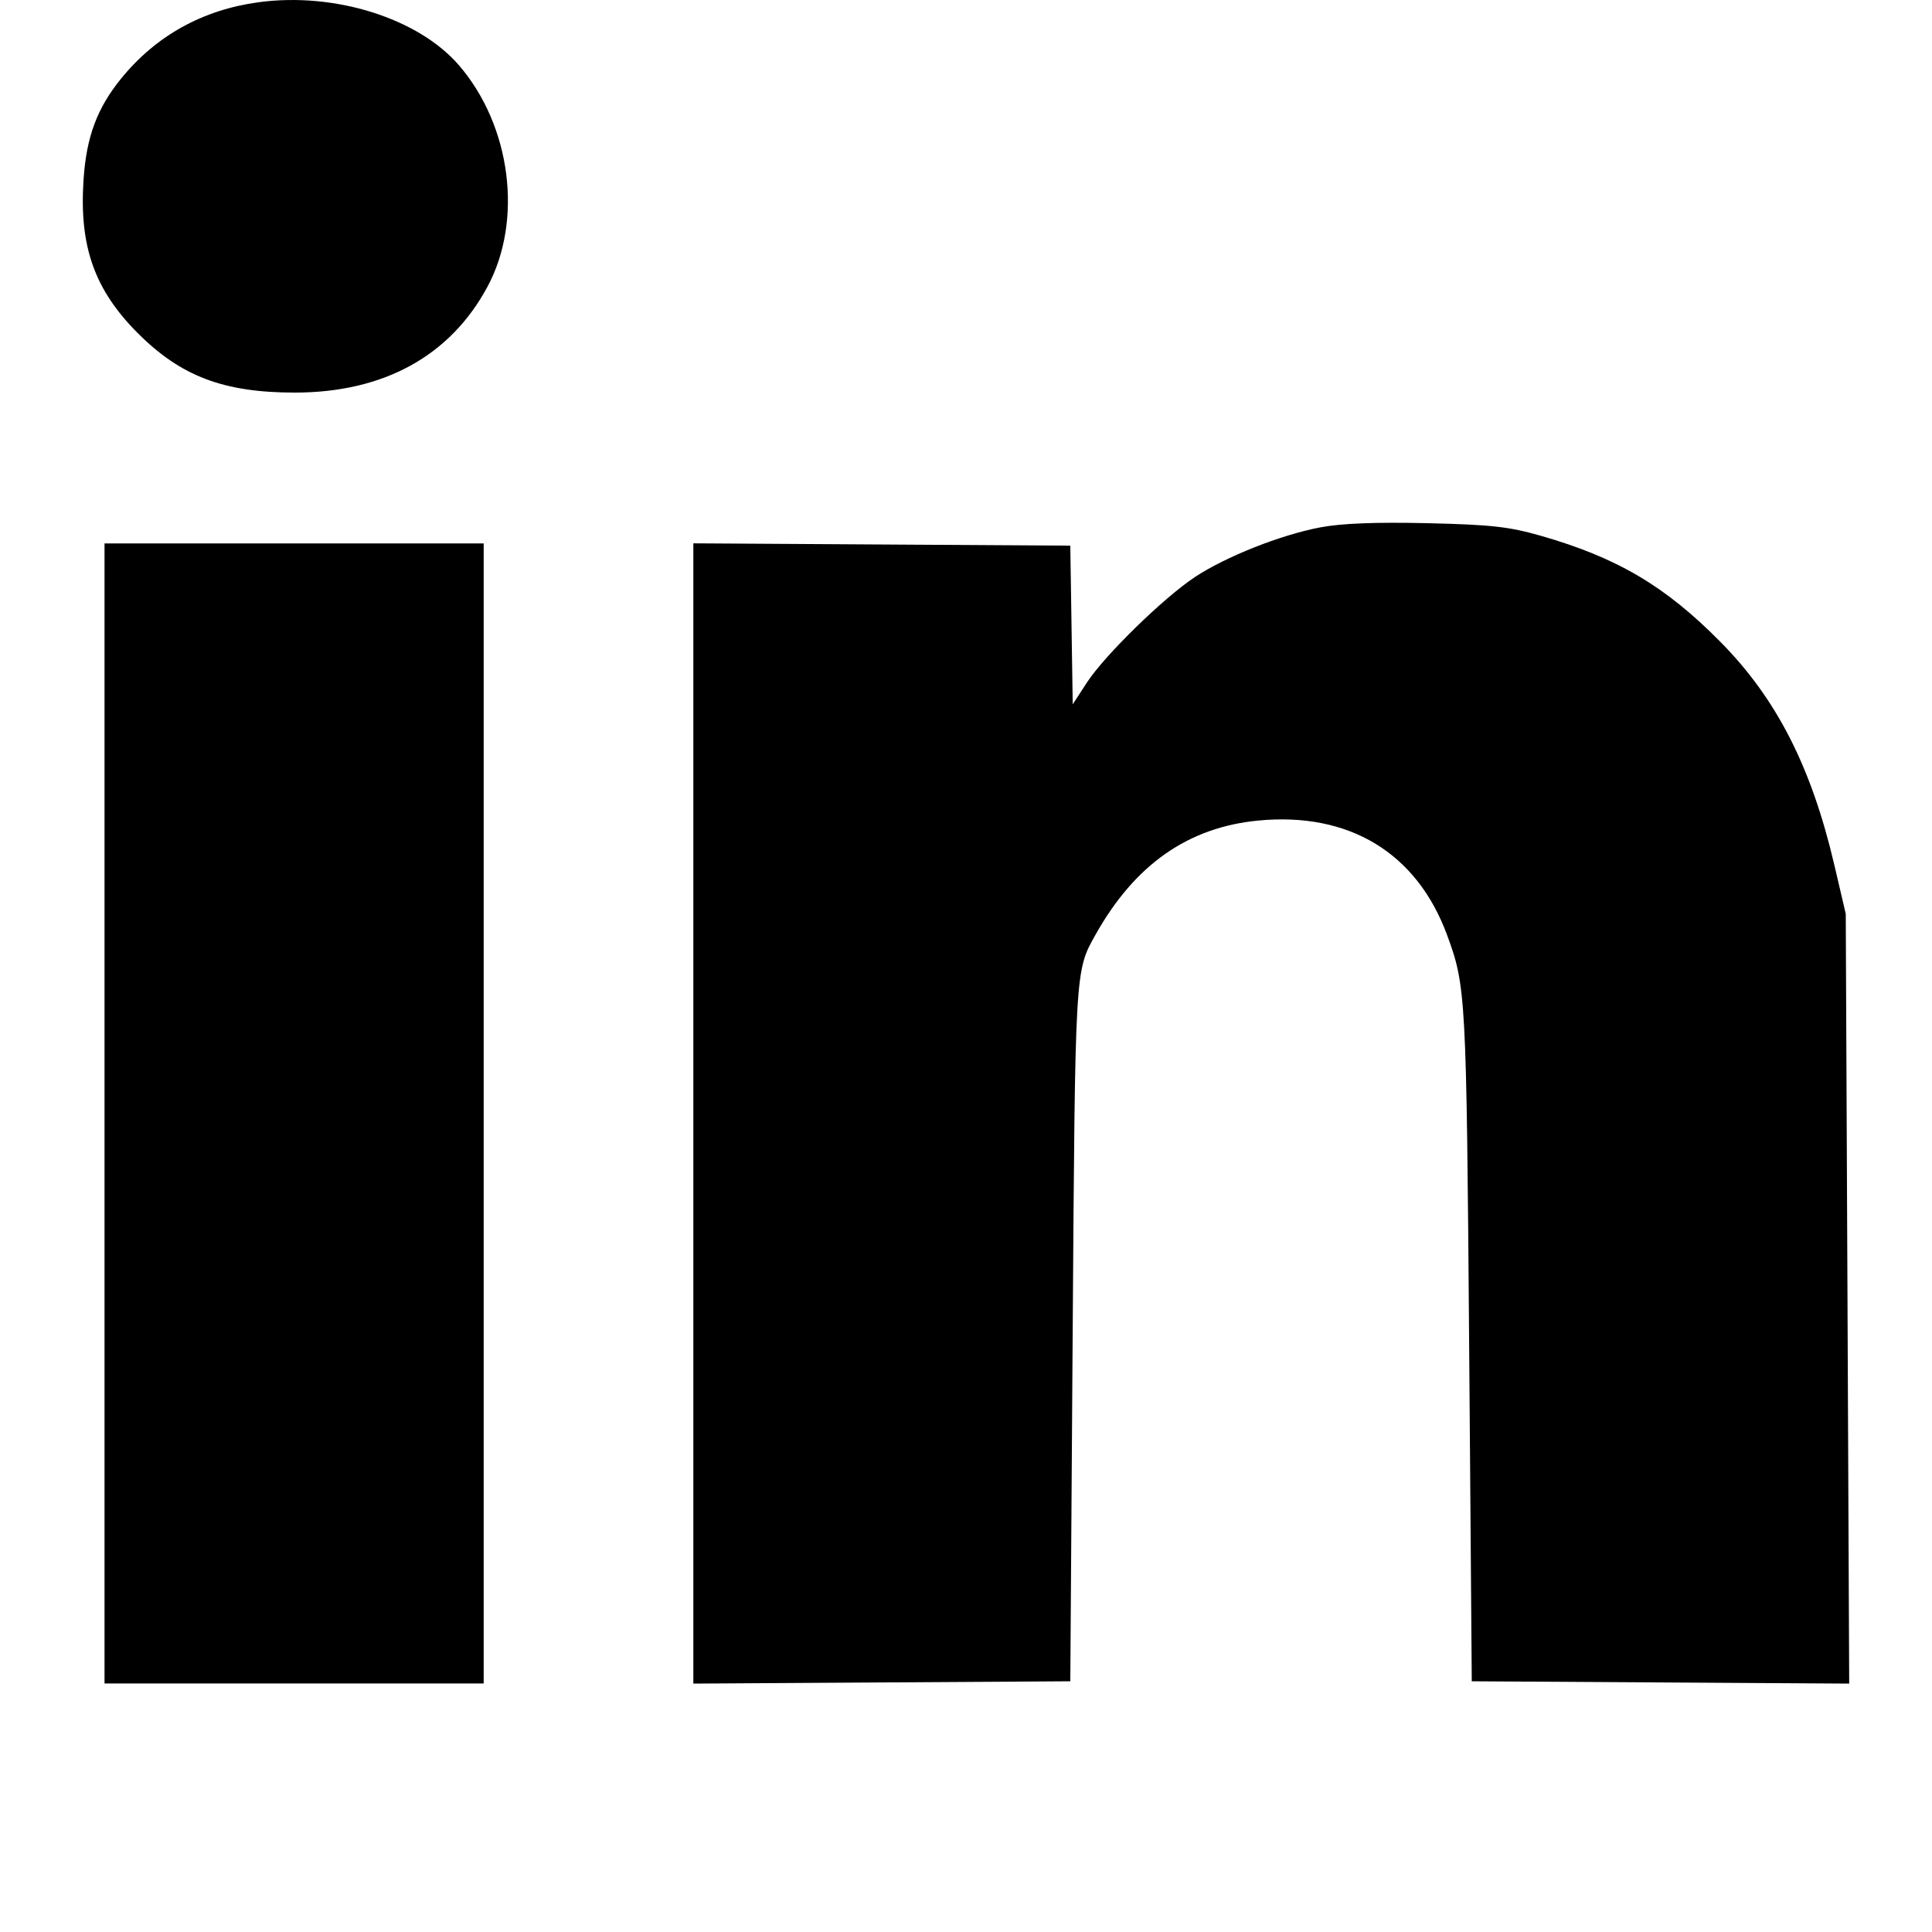 <svg width="70" height="70" viewBox="0 0 70 70" fill="none" xmlns="http://www.w3.org/2000/svg">
<path fill-rule="evenodd" clip-rule="evenodd" d="M9.363 0.082C7.341 0.357 5.652 1.295 4.395 2.839C3.517 3.917 3.13 4.956 3.027 6.512C2.866 8.927 3.422 10.498 4.994 12.072C6.555 13.636 8.111 14.224 10.682 14.224C13.903 14.224 16.318 12.895 17.666 10.381C18.956 7.973 18.516 4.559 16.634 2.371C15.161 0.66 12.126 -0.295 9.363 0.082ZM47.83 19.109C46.398 19.381 44.418 20.166 43.298 20.905C42.16 21.657 40.022 23.744 39.378 24.734L38.867 25.519L38.823 22.644L38.779 19.77L31.95 19.728L25.121 19.686V40.343V61L31.95 60.958L38.779 60.916L38.865 48.299C38.956 35.035 38.947 35.193 39.698 33.857C41.118 31.328 43.044 29.977 45.582 29.731C48.877 29.412 51.329 30.896 52.429 33.874C53.114 35.728 53.132 36.066 53.23 48.701L53.325 60.916L60.162 60.958L67 61L66.938 47.055L66.875 33.11L66.462 31.342C65.631 27.788 64.372 25.32 62.337 23.259C60.338 21.235 58.599 20.208 55.83 19.413C54.675 19.082 54.019 19.009 51.709 18.956C49.836 18.913 48.6 18.962 47.83 19.109ZM3.787 40.343V60.996H10.656H17.525V40.343V19.689H10.656H3.787V40.343Z" fill="black"/>
</svg>
